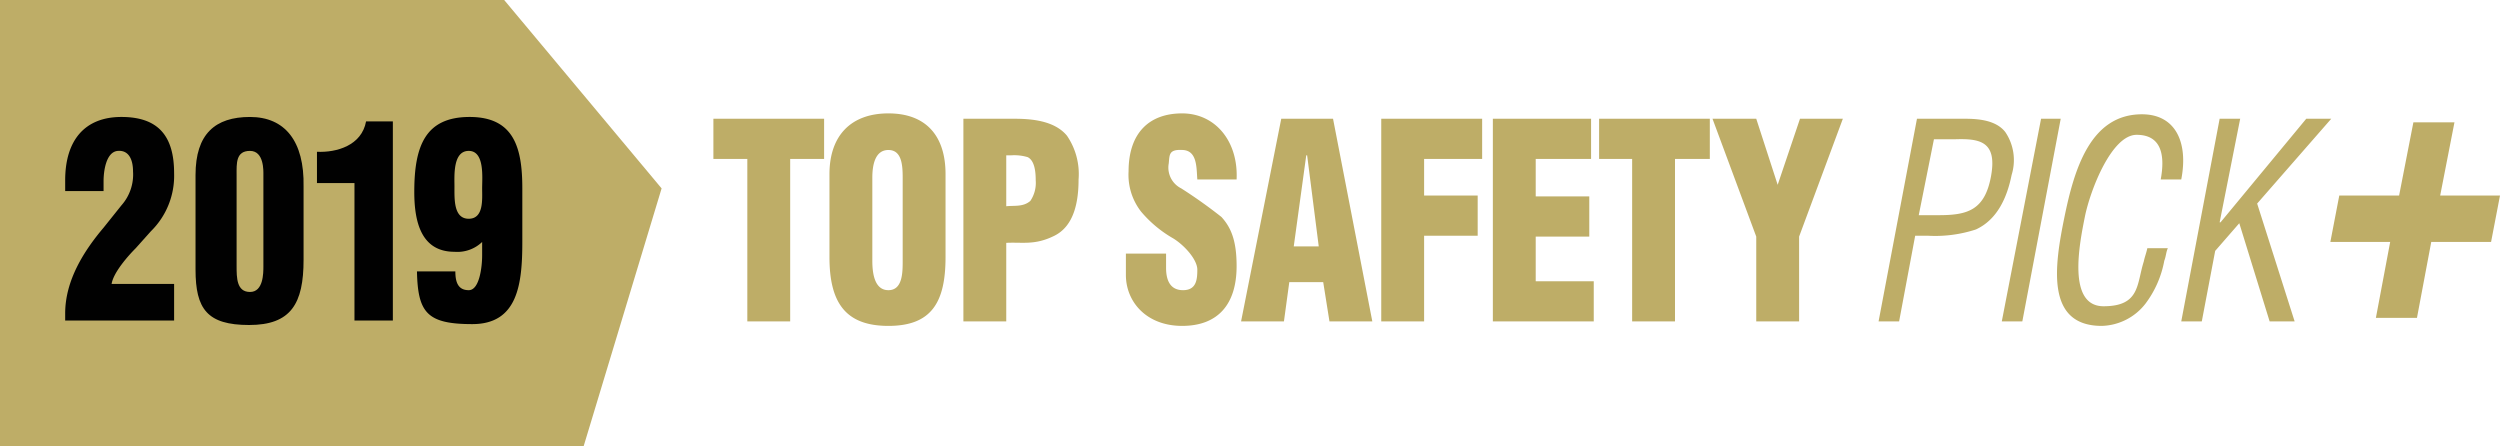 <svg class="tsp-icon" aria-labelledby="svg-title" data-name="Layer 1" xmlns="http://www.w3.org/2000/svg" viewBox="0 0 280 50"><defs><style>.cls-1{fill:#bead67;}.cls-2{fill:#010101;}</style></defs><title id="svg-title">Top Safety Pick 2019</title>

<polygon class="cls-1" points="0 50.2 0 -0.2 56.3 -0.2 74.1 21.1 65.3 50.2 0 50.2"/><path class="cls-1" d="M79.9,13.3H92.3v4.5H88.5V36H83.7V17.8H79.9Zm26,15.5c0,5.1-1.6,7.7-6.4,7.7s-6.6-2.6-6.6-7.7V19.5c0-4.3,2.4-6.8,6.6-6.8s6.4,2.5,6.4,6.8Zm-4.8-8.9c0-1.4-.1-3.1-1.6-3.1s-1.8,1.7-1.8,3.1v9.3c0,1.3.2,3.3,1.8,3.3s1.6-2,1.6-3.3ZM107.9,36V13.3h5.7c1.9,0,4.5.2,5.9,1.9a7.6,7.6,0,0,1,1.3,4.9c0,2.5-.5,5.2-2.7,6.3s-3.6.7-5.4.8V36Zm4.8-12.9c.9-.1,1.9.1,2.7-.6a3.6,3.6,0,0,0,.6-2.3c0-.9-.1-2.2-.9-2.6a5.3,5.3,0,0,0-1.9-.2h-.5Zm17.9,5.3V30c0,1.3.4,2.5,1.9,2.5s1.6-1.2,1.6-2.3-1.4-2.7-2.7-3.5a13.4,13.4,0,0,1-3.6-3,6.7,6.7,0,0,1-1.4-4.5c0-4.3,2.3-6.5,6-6.5s6.3,3.1,6.1,7.4h-4.4c-.1-1.3,0-3.2-1.6-3.3s-1.5.5-1.6,1.5a2.6,2.6,0,0,0,1.4,2.8,54.7,54.7,0,0,1,4.5,3.2c1.1,1.2,1.7,2.7,1.7,5.5,0,4.3-2.1,6.7-6.1,6.7s-6.3-2.7-6.3-5.7V28.4ZM139,36l4.5-22.7h5.8L153.7,36h-4.8l-.7-4.4h-3.8l-.6,4.4Zm7.4-18.6h-.1l-1.4,10.2h2.8ZM154.7,36V13.3H166v4.5h-6.5v4.1h6v4.5h-6V36Zm12.5,0V13.3h11v4.5H172V22h6v4.5h-6v5h6.5V36Zm11.9-22.7h12.4v4.5h-3.9V36h-4.8V17.8h-3.7Zm20,7.4h0l2.5-7.4h4.8l-4.9,13.2V36h-4.8V26.5l-4.9-13.2h4.9ZM210.4,36l4.3-22.7h5.4c1.6,0,3.5.2,4.5,1.5a5.6,5.6,0,0,1,.7,4.8c-.5,2.5-1.6,5-4,6.1a14.6,14.6,0,0,1-5.4.7h-1.4L212.7,36Zm4.5-11.9h2.2c3.2,0,5.2-.5,5.9-4.4s-1.3-4.2-4.1-4.1h-2.3ZM224.2,36l4.4-22.7h2.2L226.5,36ZM242,20.1c.5-2.7.1-5-2.7-5s-5.2,6.2-5.8,9.2-2,10,2.1,10,3.7-2.5,4.5-5c.1-.5.3-1,.4-1.5h2.3c-.2.4-.2.9-.4,1.4a11.4,11.4,0,0,1-2.1,4.8,6.4,6.4,0,0,1-4.9,2.5c-6.3,0-5.3-6.7-4.2-12.1s2.9-11.6,8.7-11.6c3.8,0,5.2,3.2,4.4,7.3ZM244.3,36l4.3-22.7h2.3l-2.3,11.6h.1l9.6-11.6h2.8l-8.3,9.5L257,36h-2.8l-3.4-11-2.7,3.1L246.6,36Z"/><polygon class="cls-1" points="270.3 13.7 274.9 13.7 273.3 21.9 280 21.9 279 27.1 272.3 27.1 270.7 35.6 266.1 35.6 267.7 27.1 261 27.1 262 21.9 268.7 21.9 270.3 13.7"/><path class="cls-2" d="M7.3,21.4V20.2c0-4.5,2.2-7.1,6.3-7.1s5.9,2.1,5.9,6.3a8.7,8.7,0,0,1-2.6,6.5l-1.7,1.9c-.8.8-2.5,2.7-2.7,4h7v4.1H7.3v-.8c0-3.7,2.1-7,4.3-9.6l2-2.5a5.2,5.2,0,0,0,1.3-3.8c0-1.2-.4-2.4-1.7-2.3s-1.6,2.2-1.6,3.4v1.1Z"/><path class="cls-2" d="M21.9,19.6c0-4.6,2.2-6.5,6.1-6.5s6.1,2.7,6,7.8v8.2c0,4.9-1.4,7.3-6.1,7.3s-6-1.8-6-6.2Zm7.6,0c0-.4.1-2.7-1.5-2.7s-1.5,1.4-1.5,2.7V29.8c0,1.3,0,2.9,1.5,2.9s1.5-2.1,1.5-2.9Z"/><path class="cls-2" d="M39.7,20.5H35.5V17c2.2.1,5-.7,5.5-3.4h3V35.9H39.7Z"/><path d="M51,30.4c0,1.2.3,2.1,1.5,2.1S54,29.9,54,28.6V27.1a4,4,0,0,1-3.1,1.1c-3.7,0-4.5-3.3-4.5-6.7,0-5.1,1.2-8.4,6.2-8.4s5.9,3.5,5.9,8v6c0,4.7-.5,9.2-5.6,9.2s-6.1-1.3-6.2-5.9Zm-.1-9.5c0,1.4-.1,3.6,1.6,3.6S54,22.3,54,21.1s.3-4.2-1.5-4.2S50.9,19.7,50.9,20.9Z"/></svg>